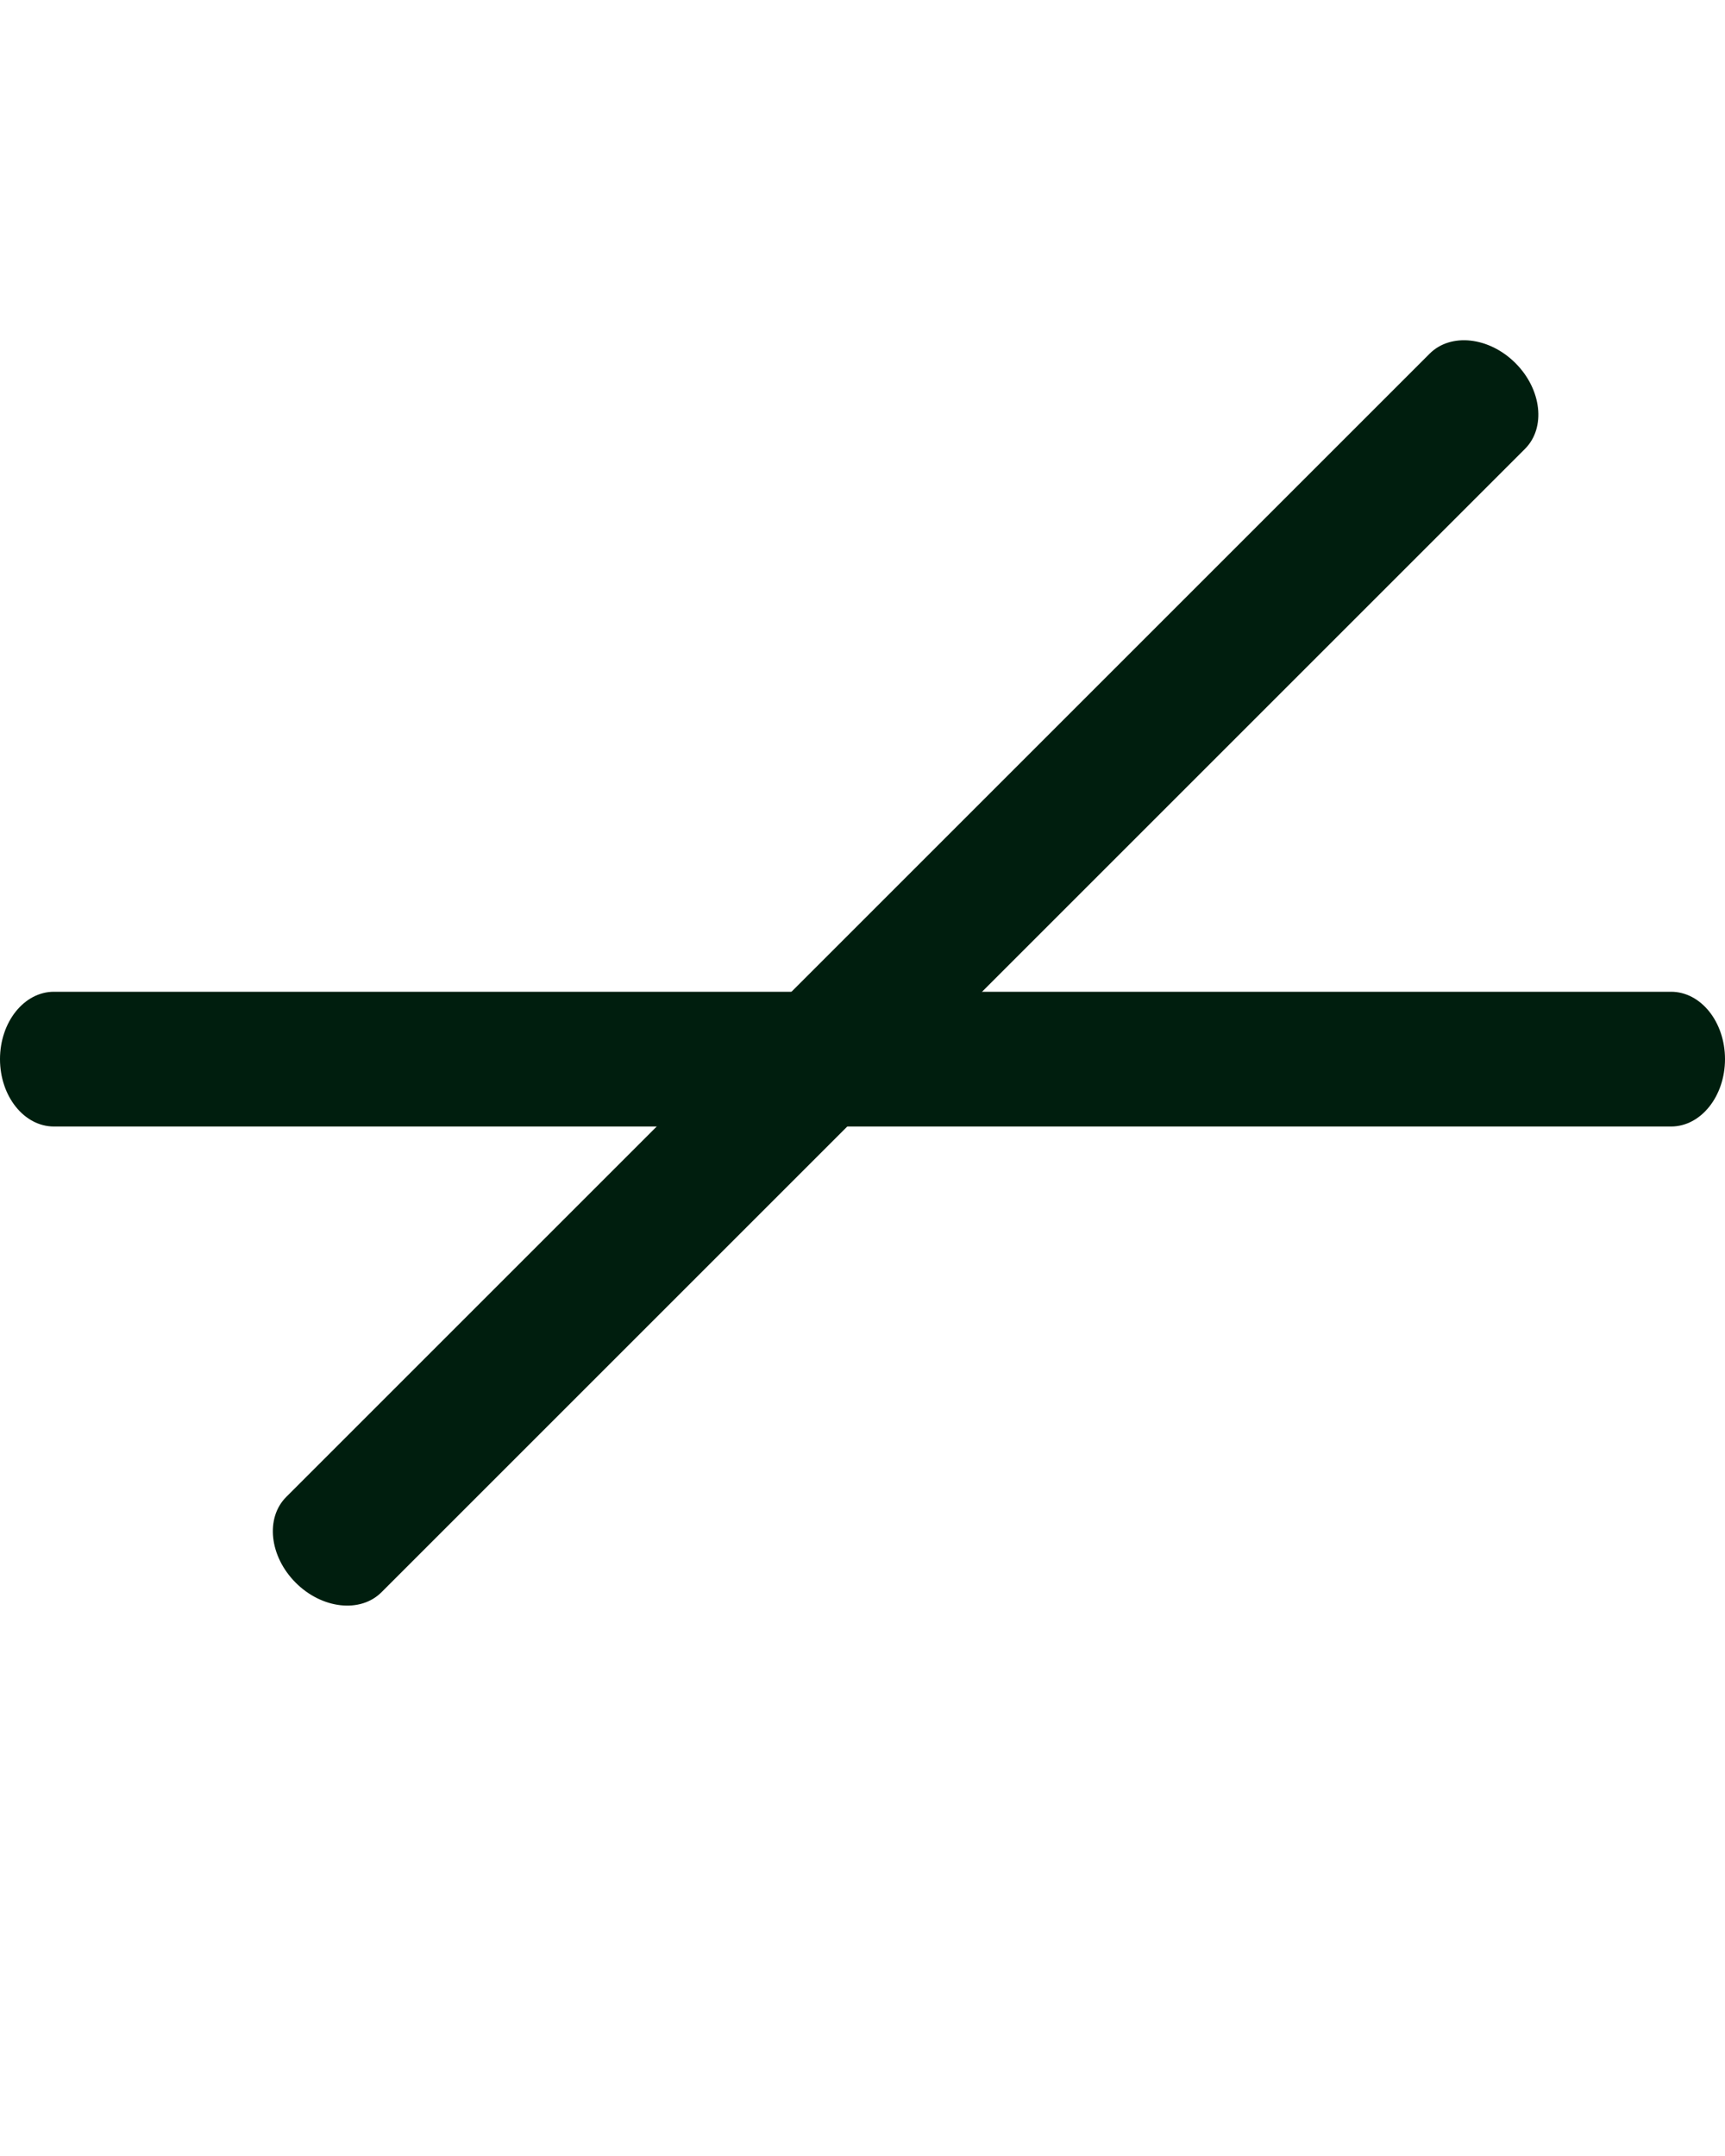 <svg width="40" height="50" fill="none" xmlns="http://www.w3.org/2000/svg"><path d="M1.25 26.125h37.5c.69 0 1.25-.7 1.25-1.563C40 23.7 39.44 23 38.75 23H1.25C.56 23 0 23.7 0 24.563c0 .862.56 1.562 1.25 1.562z" fill="#001E0E"/><path d="M33.153 8.2L6.637 34.716c-.488.488-.39 1.379.22 1.989.61.61 1.502.709 1.99.22L35.362 10.41c.488-.488.389-1.379-.221-1.989-.61-.61-1.5-.708-1.989-.22z" fill="#001E0E"/></svg>